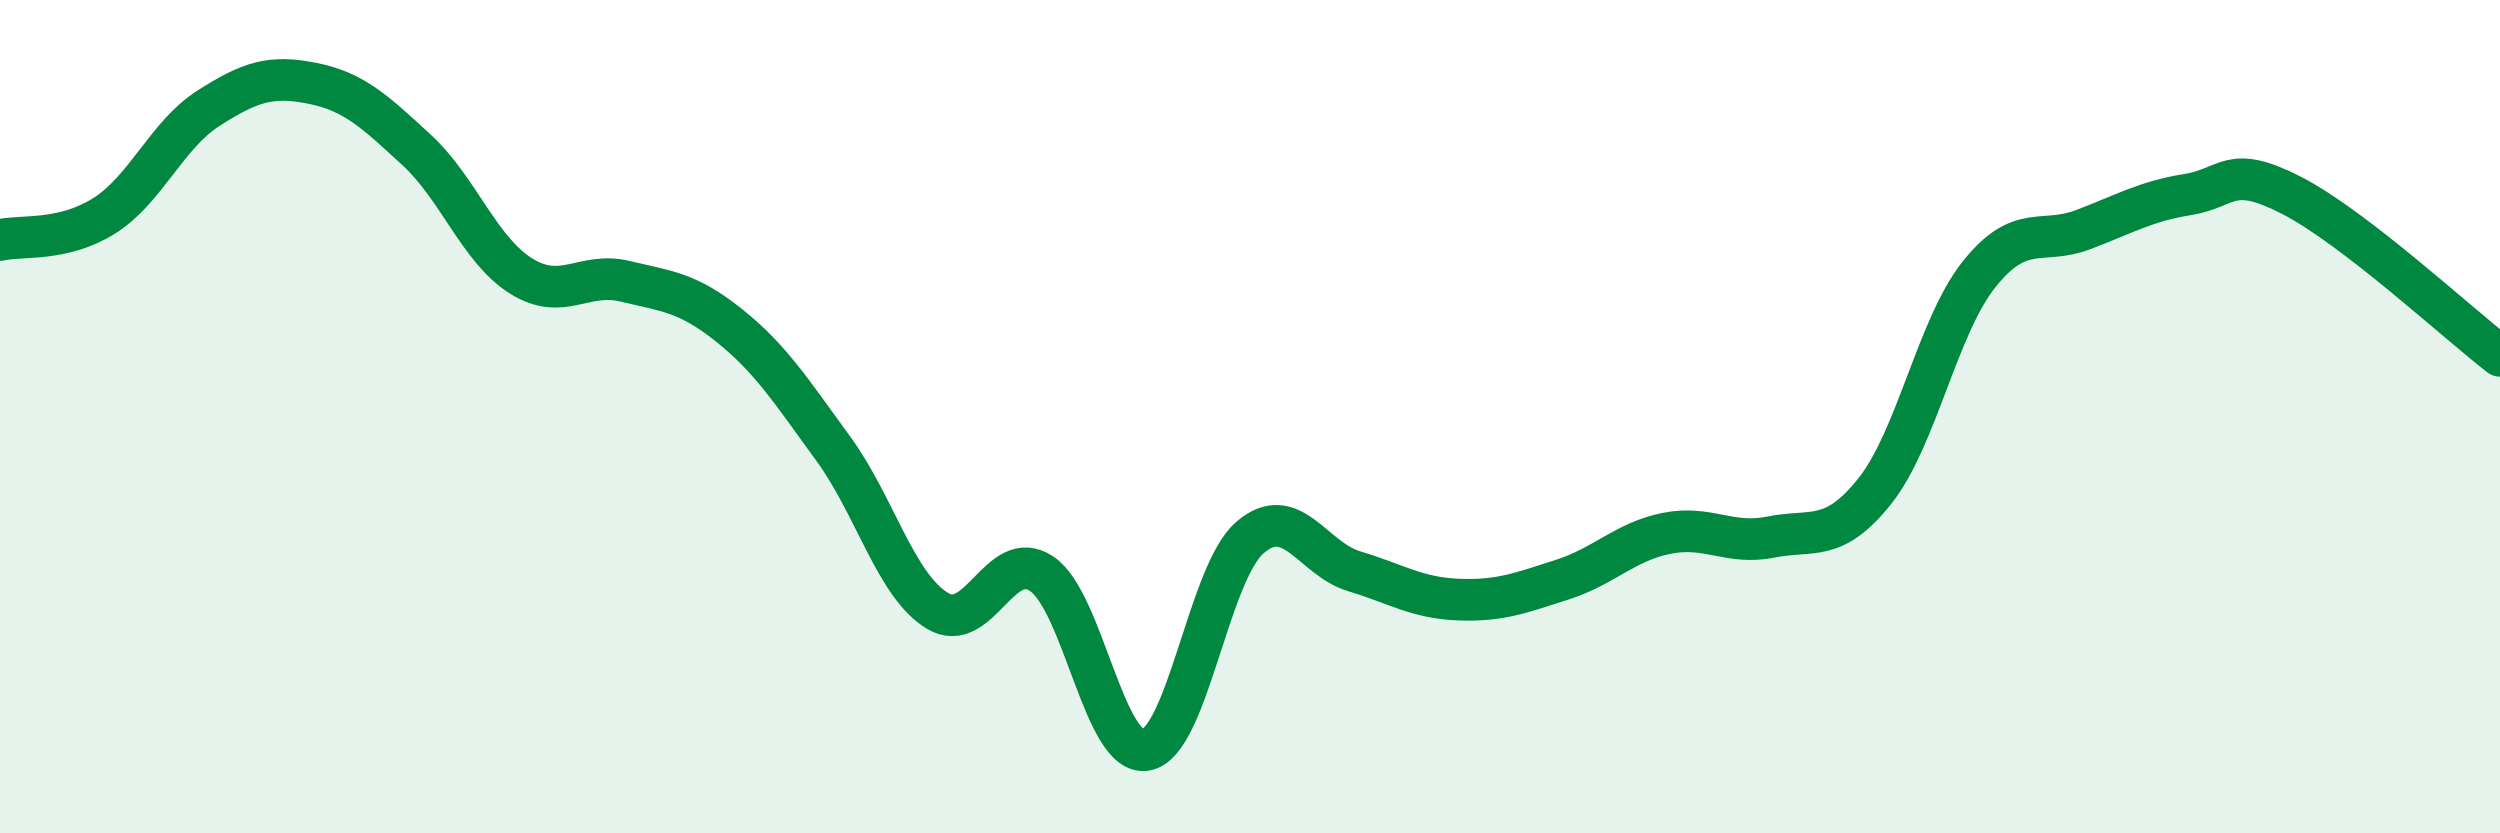 
    <svg width="60" height="20" viewBox="0 0 60 20" xmlns="http://www.w3.org/2000/svg">
      <path
        d="M 0,5.76 C 0.5,5.64 1.5,5.81 2.5,5.18 C 3.5,4.55 4,3.24 5,2.6 C 6,1.96 6.5,1.8 7.5,2 C 8.5,2.2 9,2.68 10,3.6 C 11,4.52 11.5,5.99 12.5,6.62 C 13.5,7.25 14,6.51 15,6.75 C 16,6.99 16.5,7.01 17.5,7.81 C 18.5,8.61 19,9.4 20,10.77 C 21,12.14 21.5,14.06 22.5,14.66 C 23.5,15.26 24,13.1 25,13.77 C 26,14.44 26.5,18.17 27.5,18 C 28.5,17.83 29,13.76 30,12.9 C 31,12.04 31.5,13.41 32.5,13.71 C 33.5,14.01 34,14.35 35,14.39 C 36,14.43 36.5,14.23 37.5,13.91 C 38.5,13.59 39,13 40,12.8 C 41,12.6 41.5,13.09 42.5,12.89 C 43.5,12.69 44,13.04 45,11.78 C 46,10.52 46.5,7.83 47.5,6.58 C 48.5,5.33 49,5.89 50,5.51 C 51,5.13 51.5,4.83 52.5,4.67 C 53.5,4.51 53.5,3.92 55,4.69 C 56.5,5.46 59,7.77 60,8.54L60 20L0 20Z"
        fill="#008740"
        opacity="0.1"
        stroke-linecap="round"
        stroke-linejoin="round"
      />
      <path
        d="M 0,5.76 C 0.5,5.64 1.5,5.81 2.5,5.18 C 3.5,4.55 4,3.24 5,2.6 C 6,1.96 6.5,1.8 7.5,2 C 8.5,2.2 9,2.68 10,3.6 C 11,4.52 11.5,5.99 12.5,6.62 C 13.5,7.25 14,6.51 15,6.75 C 16,6.99 16.5,7.01 17.5,7.81 C 18.5,8.61 19,9.4 20,10.77 C 21,12.14 21.5,14.06 22.5,14.66 C 23.5,15.26 24,13.1 25,13.77 C 26,14.44 26.5,18.17 27.5,18 C 28.5,17.83 29,13.76 30,12.9 C 31,12.04 31.5,13.41 32.5,13.71 C 33.5,14.01 34,14.35 35,14.39 C 36,14.43 36.5,14.23 37.5,13.91 C 38.5,13.59 39,13 40,12.8 C 41,12.6 41.5,13.09 42.5,12.89 C 43.5,12.69 44,13.04 45,11.78 C 46,10.52 46.5,7.83 47.5,6.58 C 48.5,5.33 49,5.89 50,5.51 C 51,5.13 51.5,4.83 52.5,4.67 C 53.5,4.51 53.5,3.92 55,4.69 C 56.5,5.46 59,7.77 60,8.54"
        stroke="#008740"
        stroke-width="1"
        fill="none"
        stroke-linecap="round"
        stroke-linejoin="round"
      />
    </svg>
  
